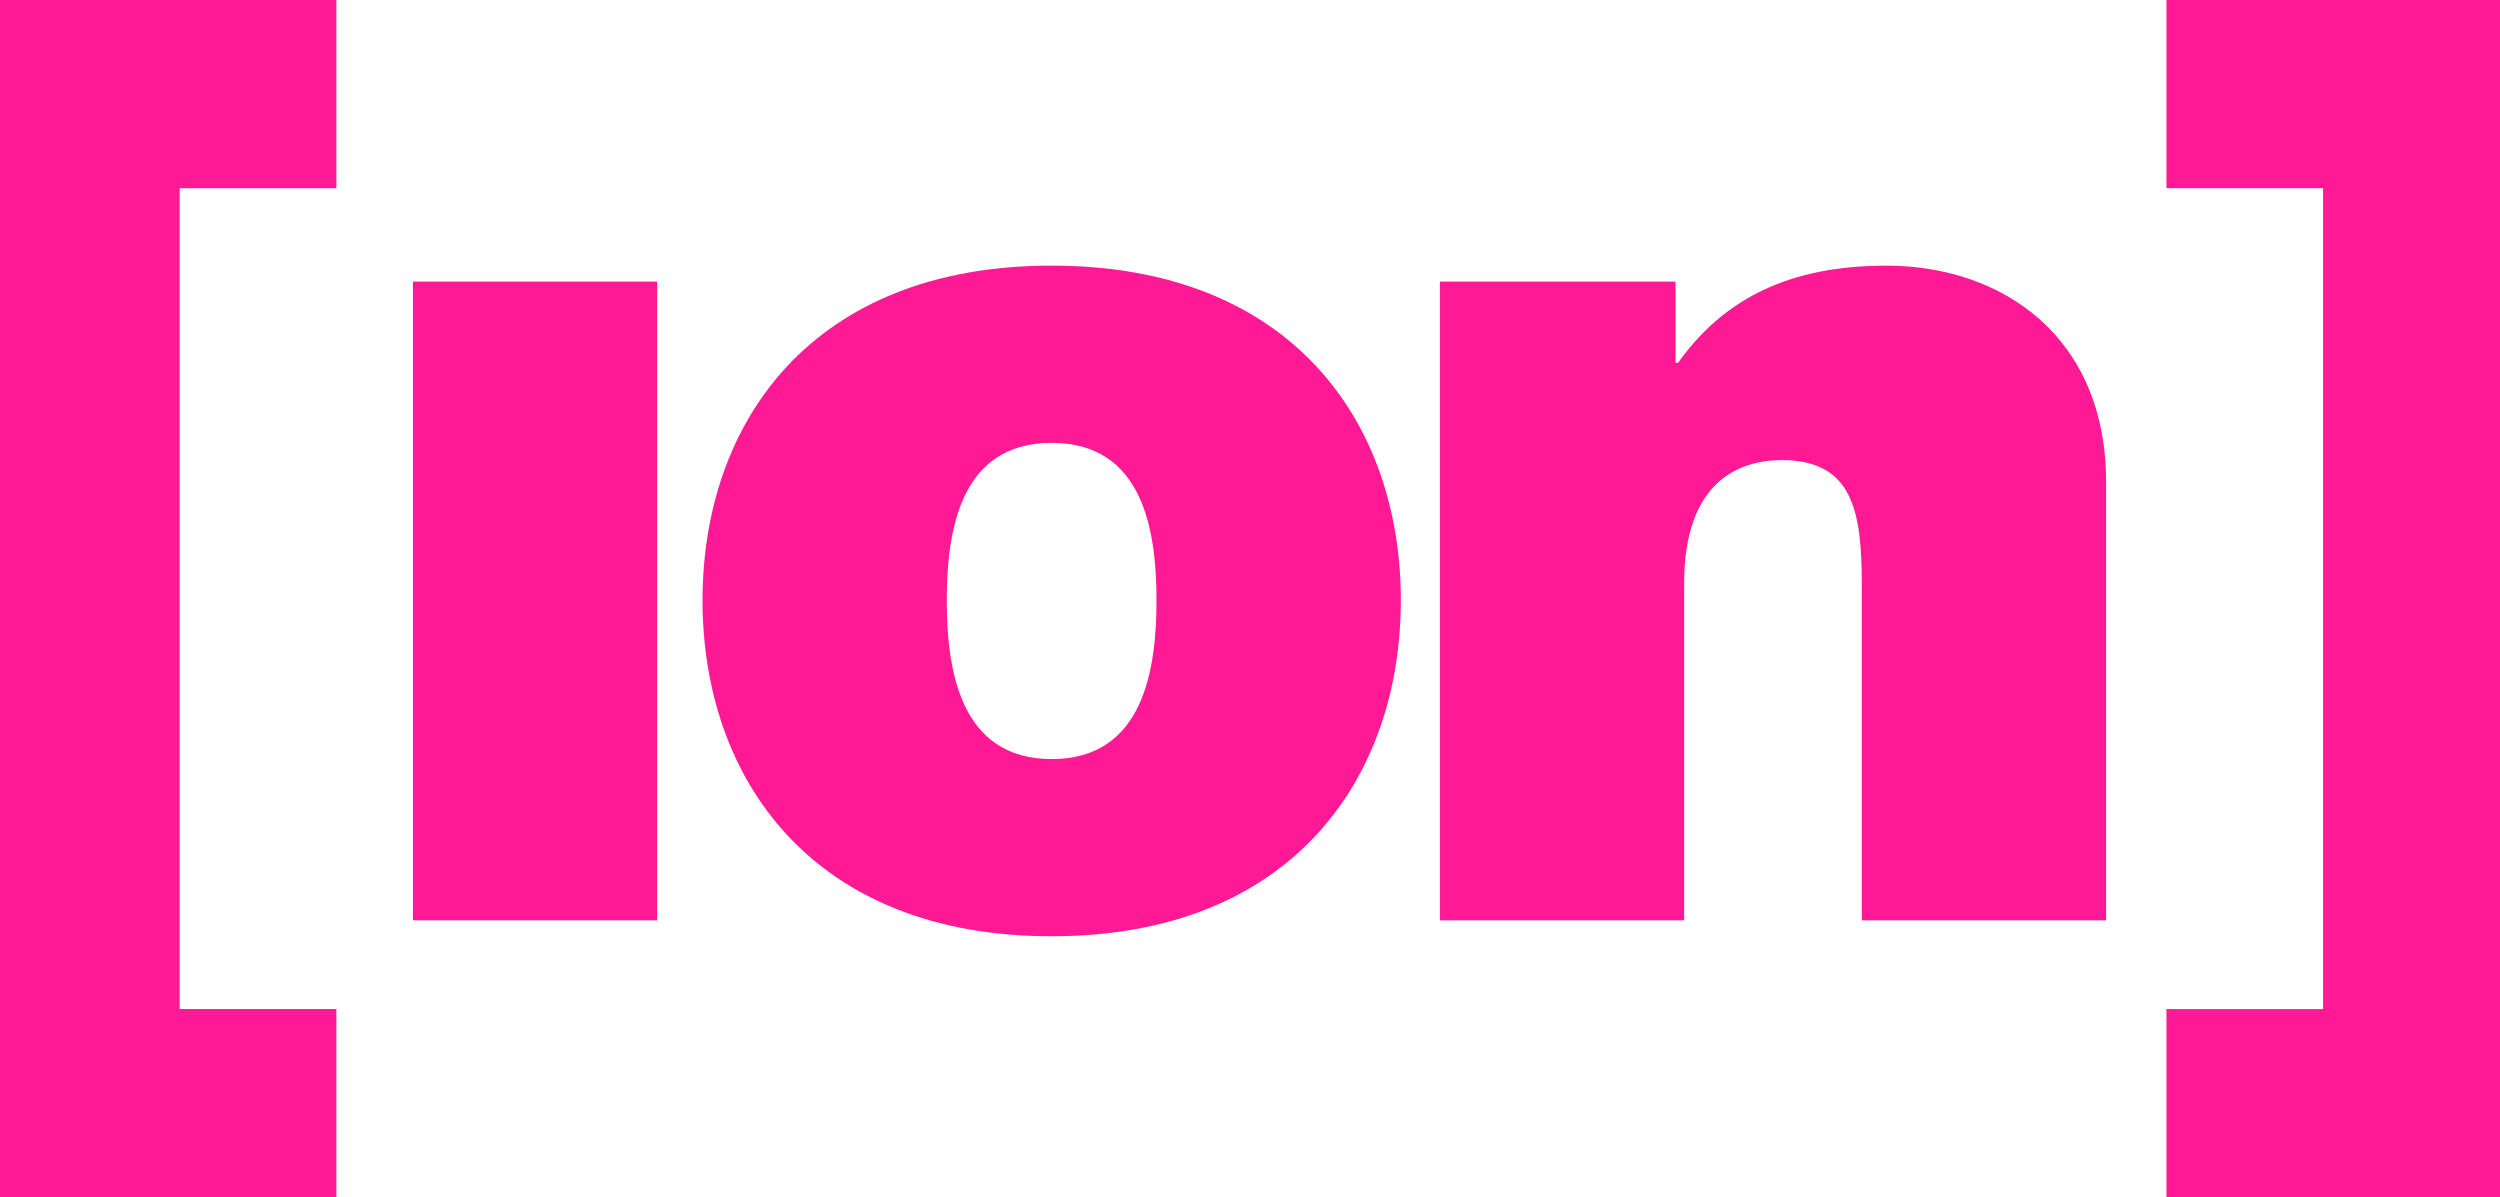 <?xml version="1.0" encoding="utf-8"?>
<!-- Generator: Adobe Illustrator 15.0.2, SVG Export Plug-In . SVG Version: 6.00 Build 0)  -->
<!DOCTYPE svg PUBLIC "-//W3C//DTD SVG 1.1//EN" "http://www.w3.org/Graphics/SVG/1.1/DTD/svg11.dtd">
<svg version="1.1" id="Layer_1" xmlns="http://www.w3.org/2000/svg" xmlns:xlink="http://www.w3.org/1999/xlink" x="0px" y="0px"
	 width="190px" height="91px" viewBox="156.965 1 190 91" enable-background="new 156.965 1 190 91" xml:space="preserve">
<path fill="#ff1995" d="M156.965,1h25.564v14.305h-11.908v62.382h11.908V92h-25.564V1z"/>
<path fill="#ff1995" d="M188.348,22.401h18.563v48.544h-18.563V22.401z"/>
<path fill="#ff1995" d="M236.89,72.156c-18.28,0-26.532-12.063-26.532-25.53c0-13.465,8.251-25.438,26.532-25.438
	c18.286,0,26.538,11.972,26.538,25.438C263.428,60.094,255.176,72.156,236.89,72.156z M236.89,34.656
	c-7.028,0-7.969,6.826-7.969,11.971c0,5.148,0.94,12.063,7.969,12.063c7.033,0,7.969-6.914,7.969-12.063
	C244.859,41.481,243.923,34.656,236.89,34.656z"/>
<path fill="#ff1995" d="M266.4,22.401h17.906v6.177h0.187c3.47-4.864,8.438-7.389,15.845-7.389c8.719,0,16.691,5.331,16.691,16.455
	v33.301h-18.566V45.506c0-5.612-0.654-9.538-6.094-9.538c-3.188,0-7.406,1.585-7.406,9.348v25.627H266.4V22.401z"/>
<path fill="#ff1995" d="M346.965,92h-25.35V77.688h11.904V15.304h-11.904V1h25.35V92z"/>
</svg>
